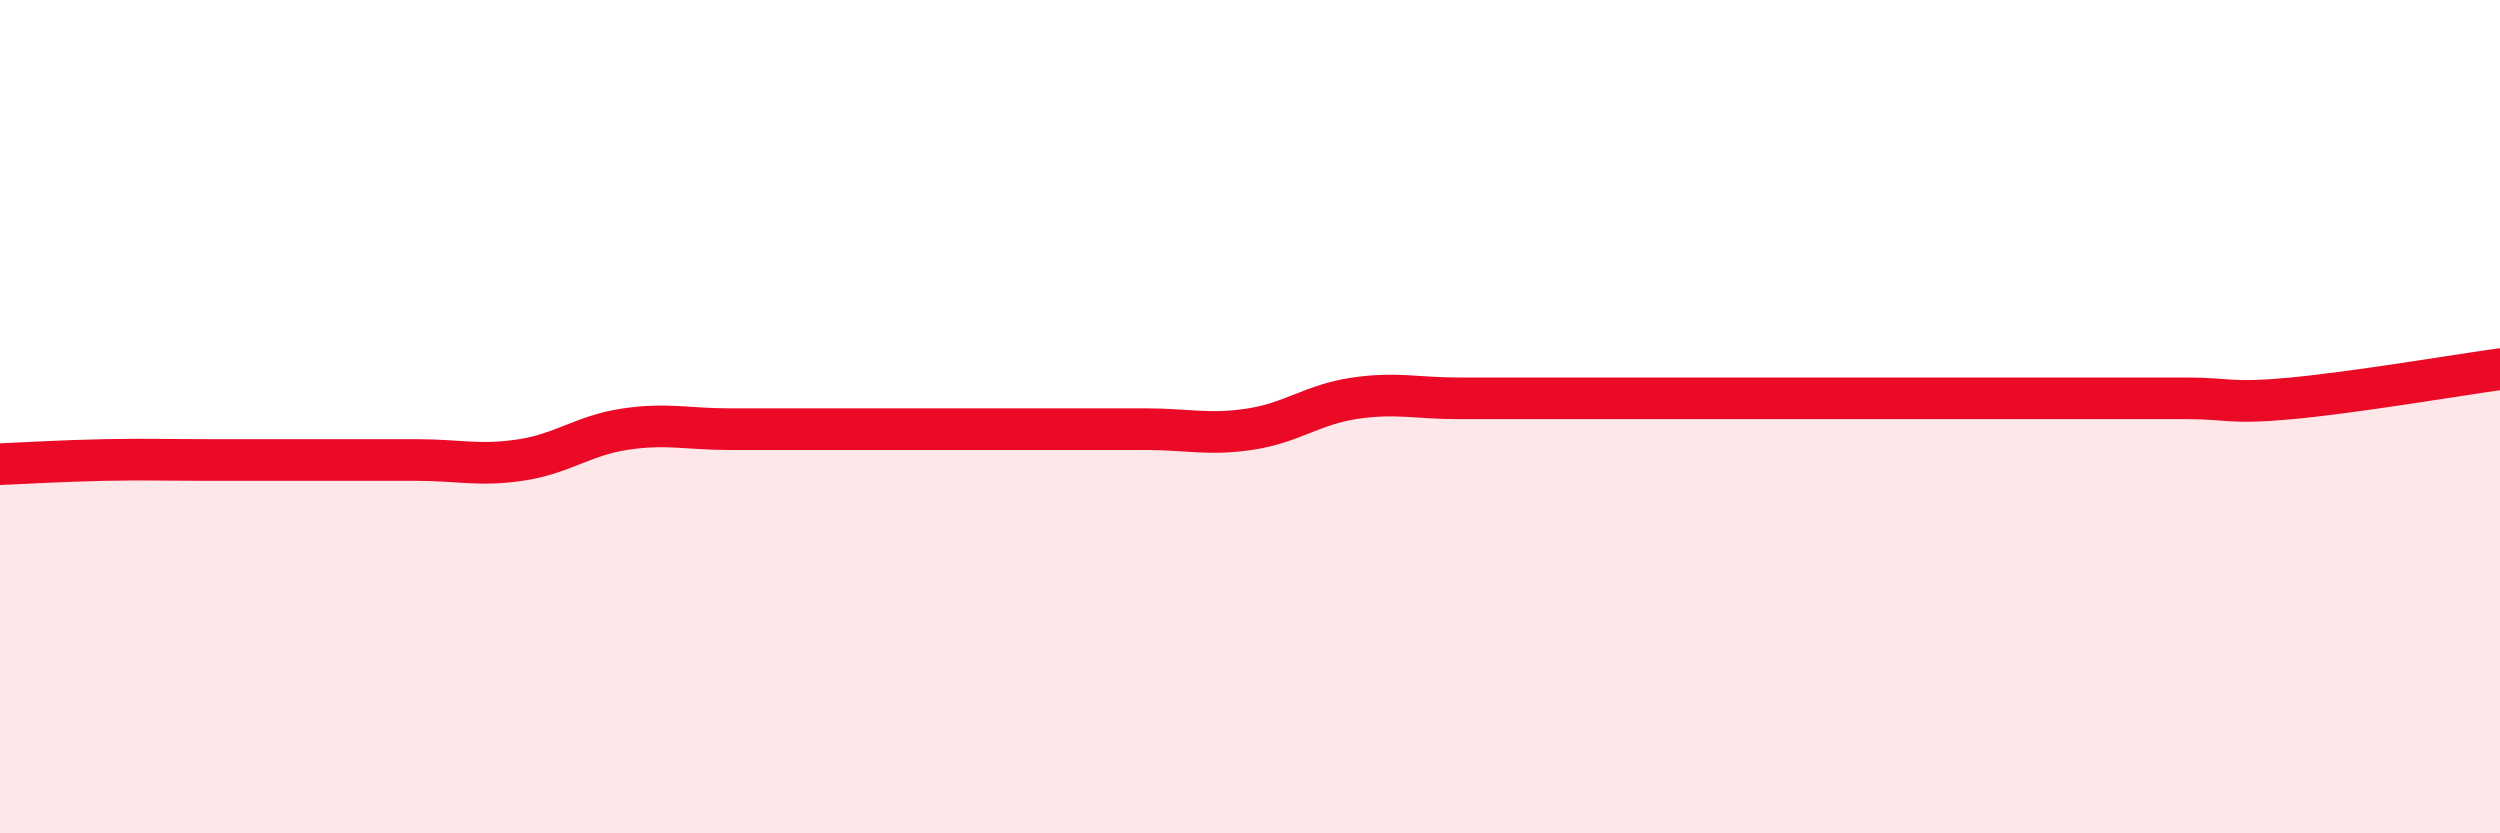 
    <svg width="60" height="20" viewBox="0 0 60 20" xmlns="http://www.w3.org/2000/svg">
      <path
        d="M 0,11.14 C 0.5,11.12 1.5,11.06 2.5,11.04 C 3.5,11.02 4,11.04 5,11.04 C 6,11.04 6.5,11.04 7.5,11.04 C 8.5,11.04 9,11.04 10,11.04 C 11,11.04 11.5,11.19 12.5,11.04 C 13.5,10.89 14,10.45 15,10.3 C 16,10.15 16.5,10.3 17.5,10.3 C 18.5,10.3 19,10.3 20,10.3 C 21,10.3 21.5,10.3 22.5,10.3 C 23.5,10.3 24,10.3 25,10.3 C 26,10.3 26.5,10.3 27.5,10.3 C 28.5,10.3 29,10.45 30,10.3 C 31,10.15 31.5,9.71 32.5,9.56 C 33.5,9.41 34,9.56 35,9.56 C 36,9.56 36.5,9.56 37.5,9.56 C 38.5,9.56 39,9.56 40,9.56 C 41,9.56 41.5,9.56 42.5,9.56 C 43.5,9.56 44,9.56 45,9.56 C 46,9.56 46.5,9.56 47.5,9.56 C 48.5,9.56 49,9.56 50,9.56 C 51,9.56 51.5,9.56 52.5,9.56 C 53.5,9.56 53.5,9.7 55,9.56 C 56.5,9.42 59,9 60,8.86L60 20L0 20Z"
        fill="#EB0A25"
        opacity="0.1"
        stroke-linecap="round"
        stroke-linejoin="round"
      />
      <path
        d="M 0,11.14 C 0.5,11.12 1.5,11.06 2.5,11.04 C 3.5,11.02 4,11.04 5,11.04 C 6,11.04 6.5,11.04 7.5,11.04 C 8.5,11.04 9,11.04 10,11.04 C 11,11.04 11.5,11.19 12.5,11.04 C 13.5,10.89 14,10.45 15,10.3 C 16,10.15 16.5,10.3 17.5,10.3 C 18.5,10.3 19,10.3 20,10.3 C 21,10.3 21.5,10.3 22.5,10.3 C 23.5,10.3 24,10.3 25,10.3 C 26,10.3 26.5,10.3 27.5,10.3 C 28.5,10.3 29,10.45 30,10.3 C 31,10.15 31.5,9.71 32.5,9.56 C 33.5,9.41 34,9.56 35,9.56 C 36,9.56 36.5,9.56 37.5,9.56 C 38.5,9.56 39,9.56 40,9.56 C 41,9.56 41.5,9.56 42.5,9.56 C 43.5,9.56 44,9.56 45,9.56 C 46,9.56 46.5,9.56 47.5,9.56 C 48.5,9.56 49,9.56 50,9.56 C 51,9.56 51.5,9.56 52.5,9.56 C 53.5,9.56 53.5,9.7 55,9.56 C 56.5,9.42 59,9 60,8.86"
        stroke="#EB0A25"
        stroke-width="1"
        fill="none"
        stroke-linecap="round"
        stroke-linejoin="round"
      />
    </svg>
  